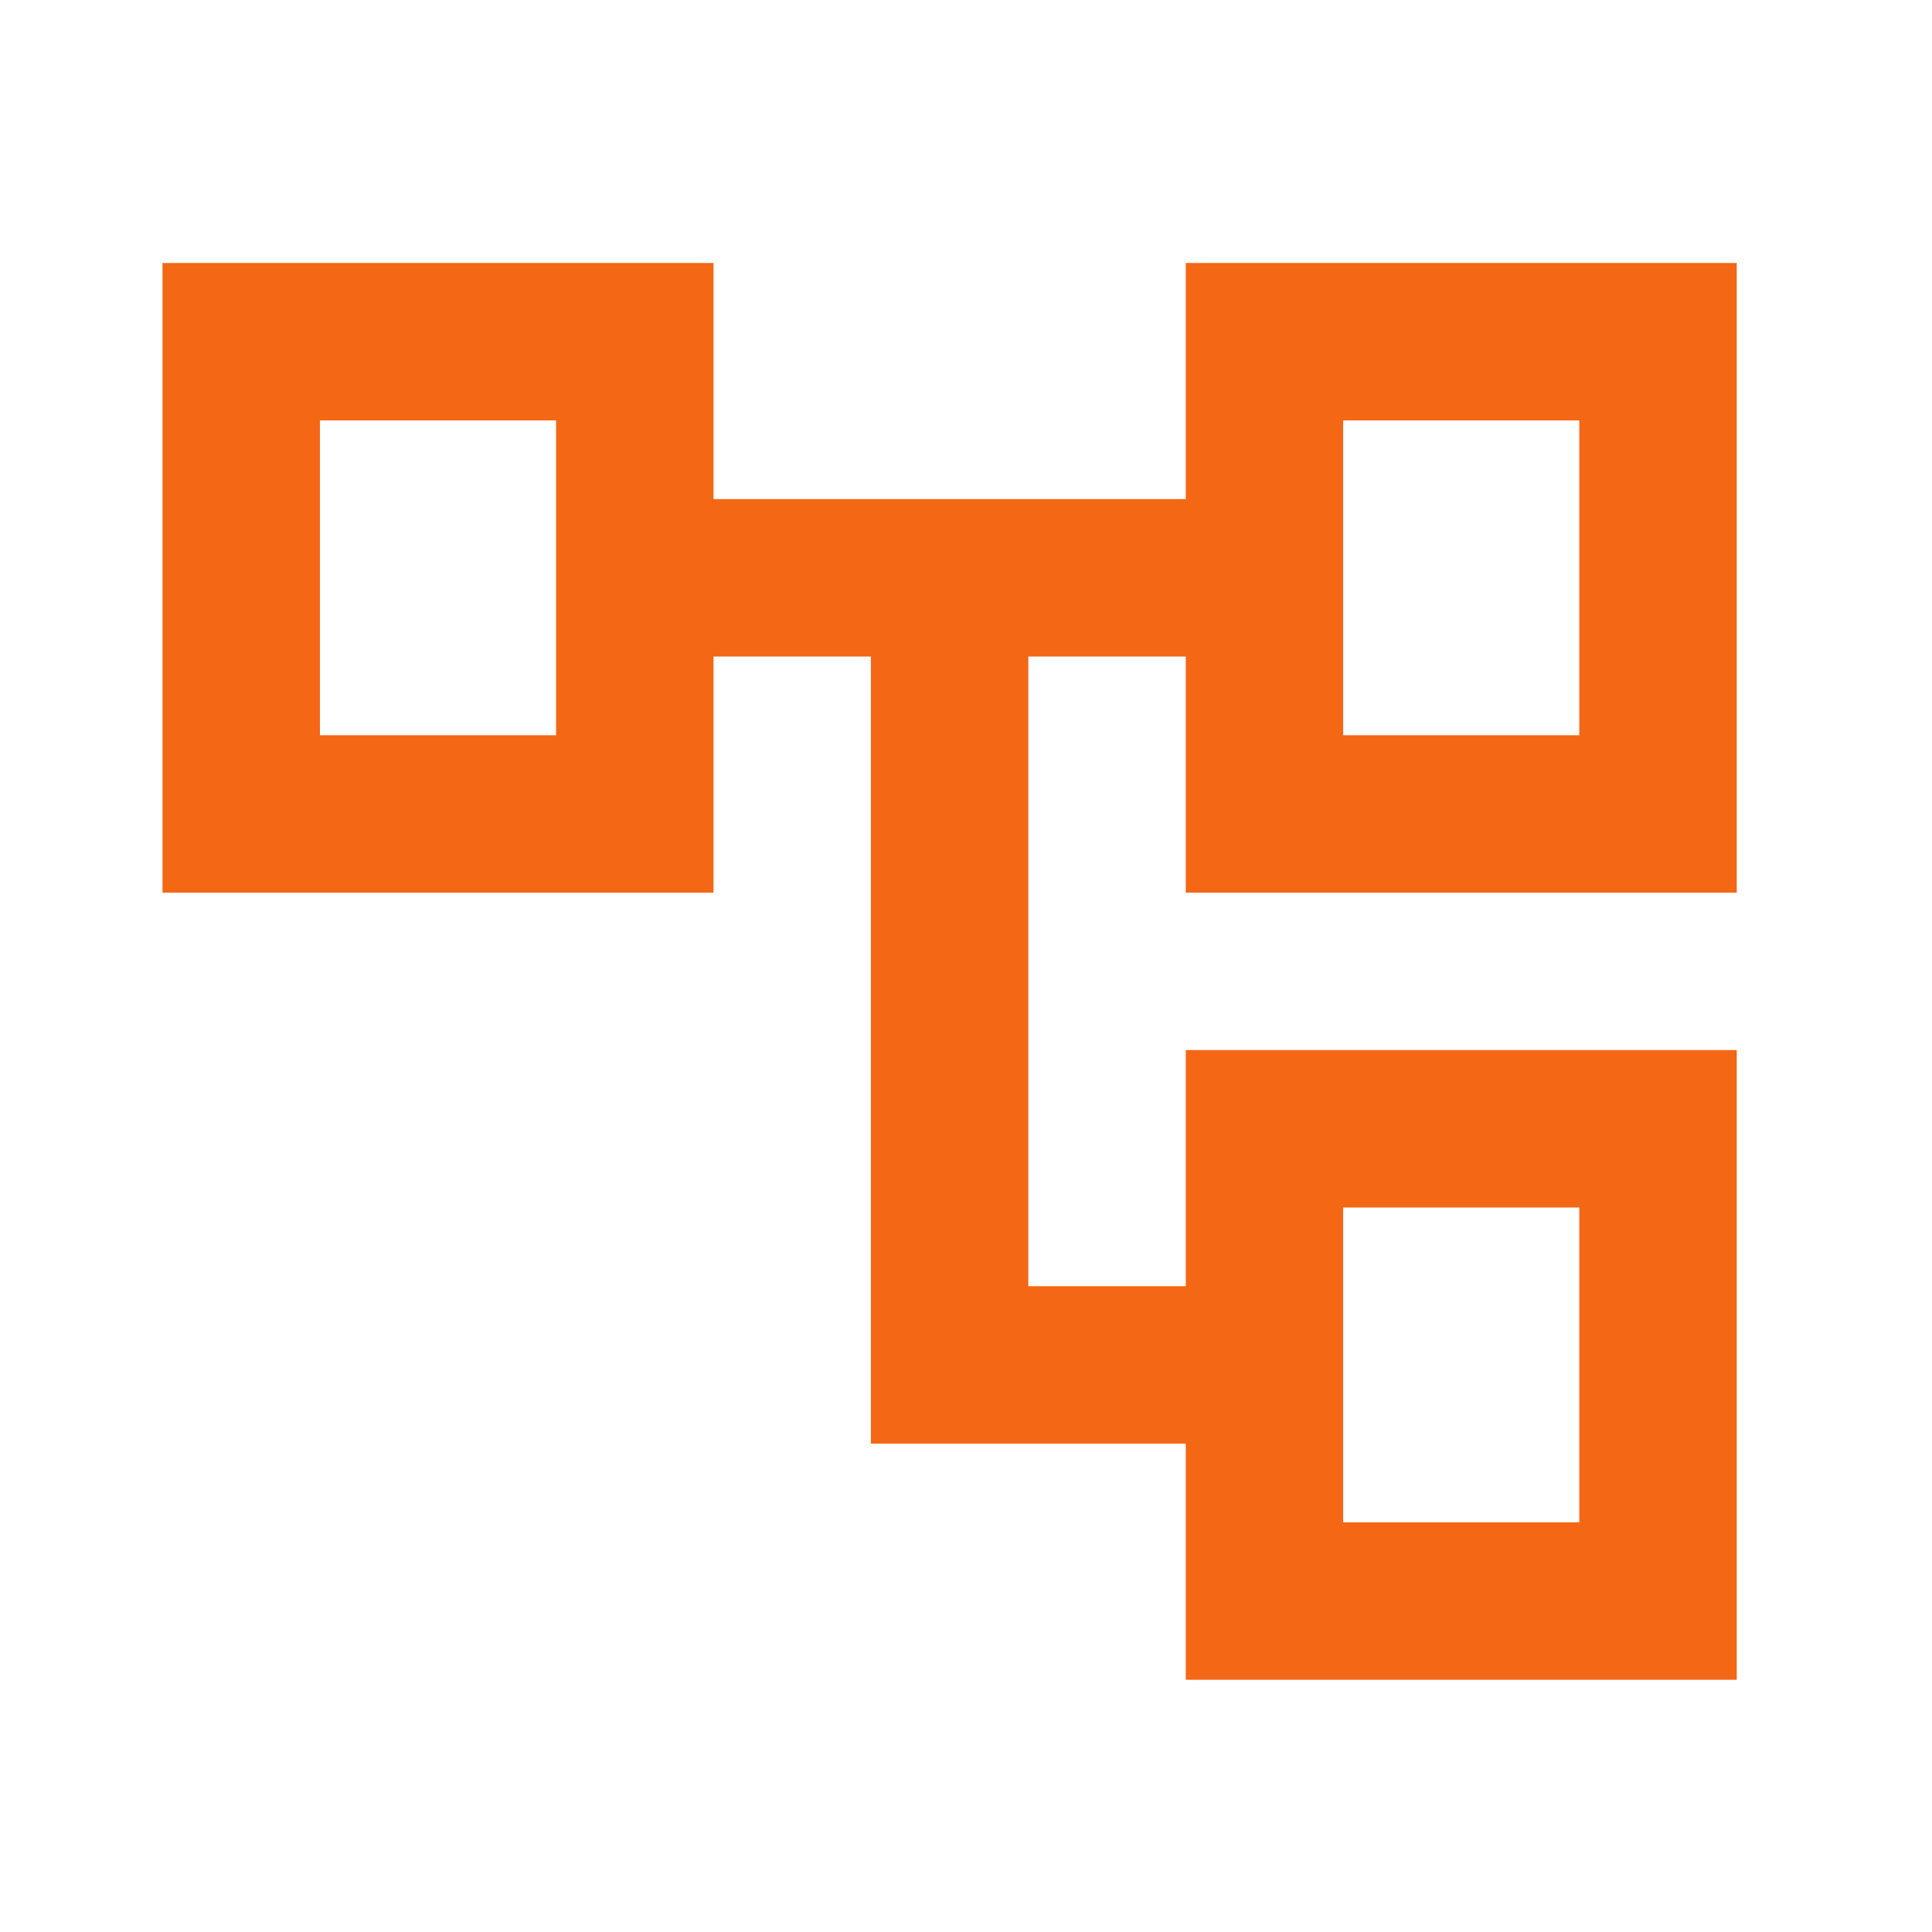 <svg width="45" height="45" viewBox="0 0 45 45" fill="none" xmlns="http://www.w3.org/2000/svg">
<path d="M27.619 39.125V33.625H20.285V15.292H16.619V20.792H3.785V6.125H16.619V11.625H27.619V6.125H40.452V20.792H27.619V15.292H23.952V29.958H27.619V24.458H40.452V39.125H27.619ZM31.285 17.125H36.785V9.792H31.285V17.125ZM31.285 35.458H36.785V28.125H31.285V35.458ZM7.452 17.125H12.952V9.792H7.452V17.125Z" fill="#F46715"/>
</svg>
